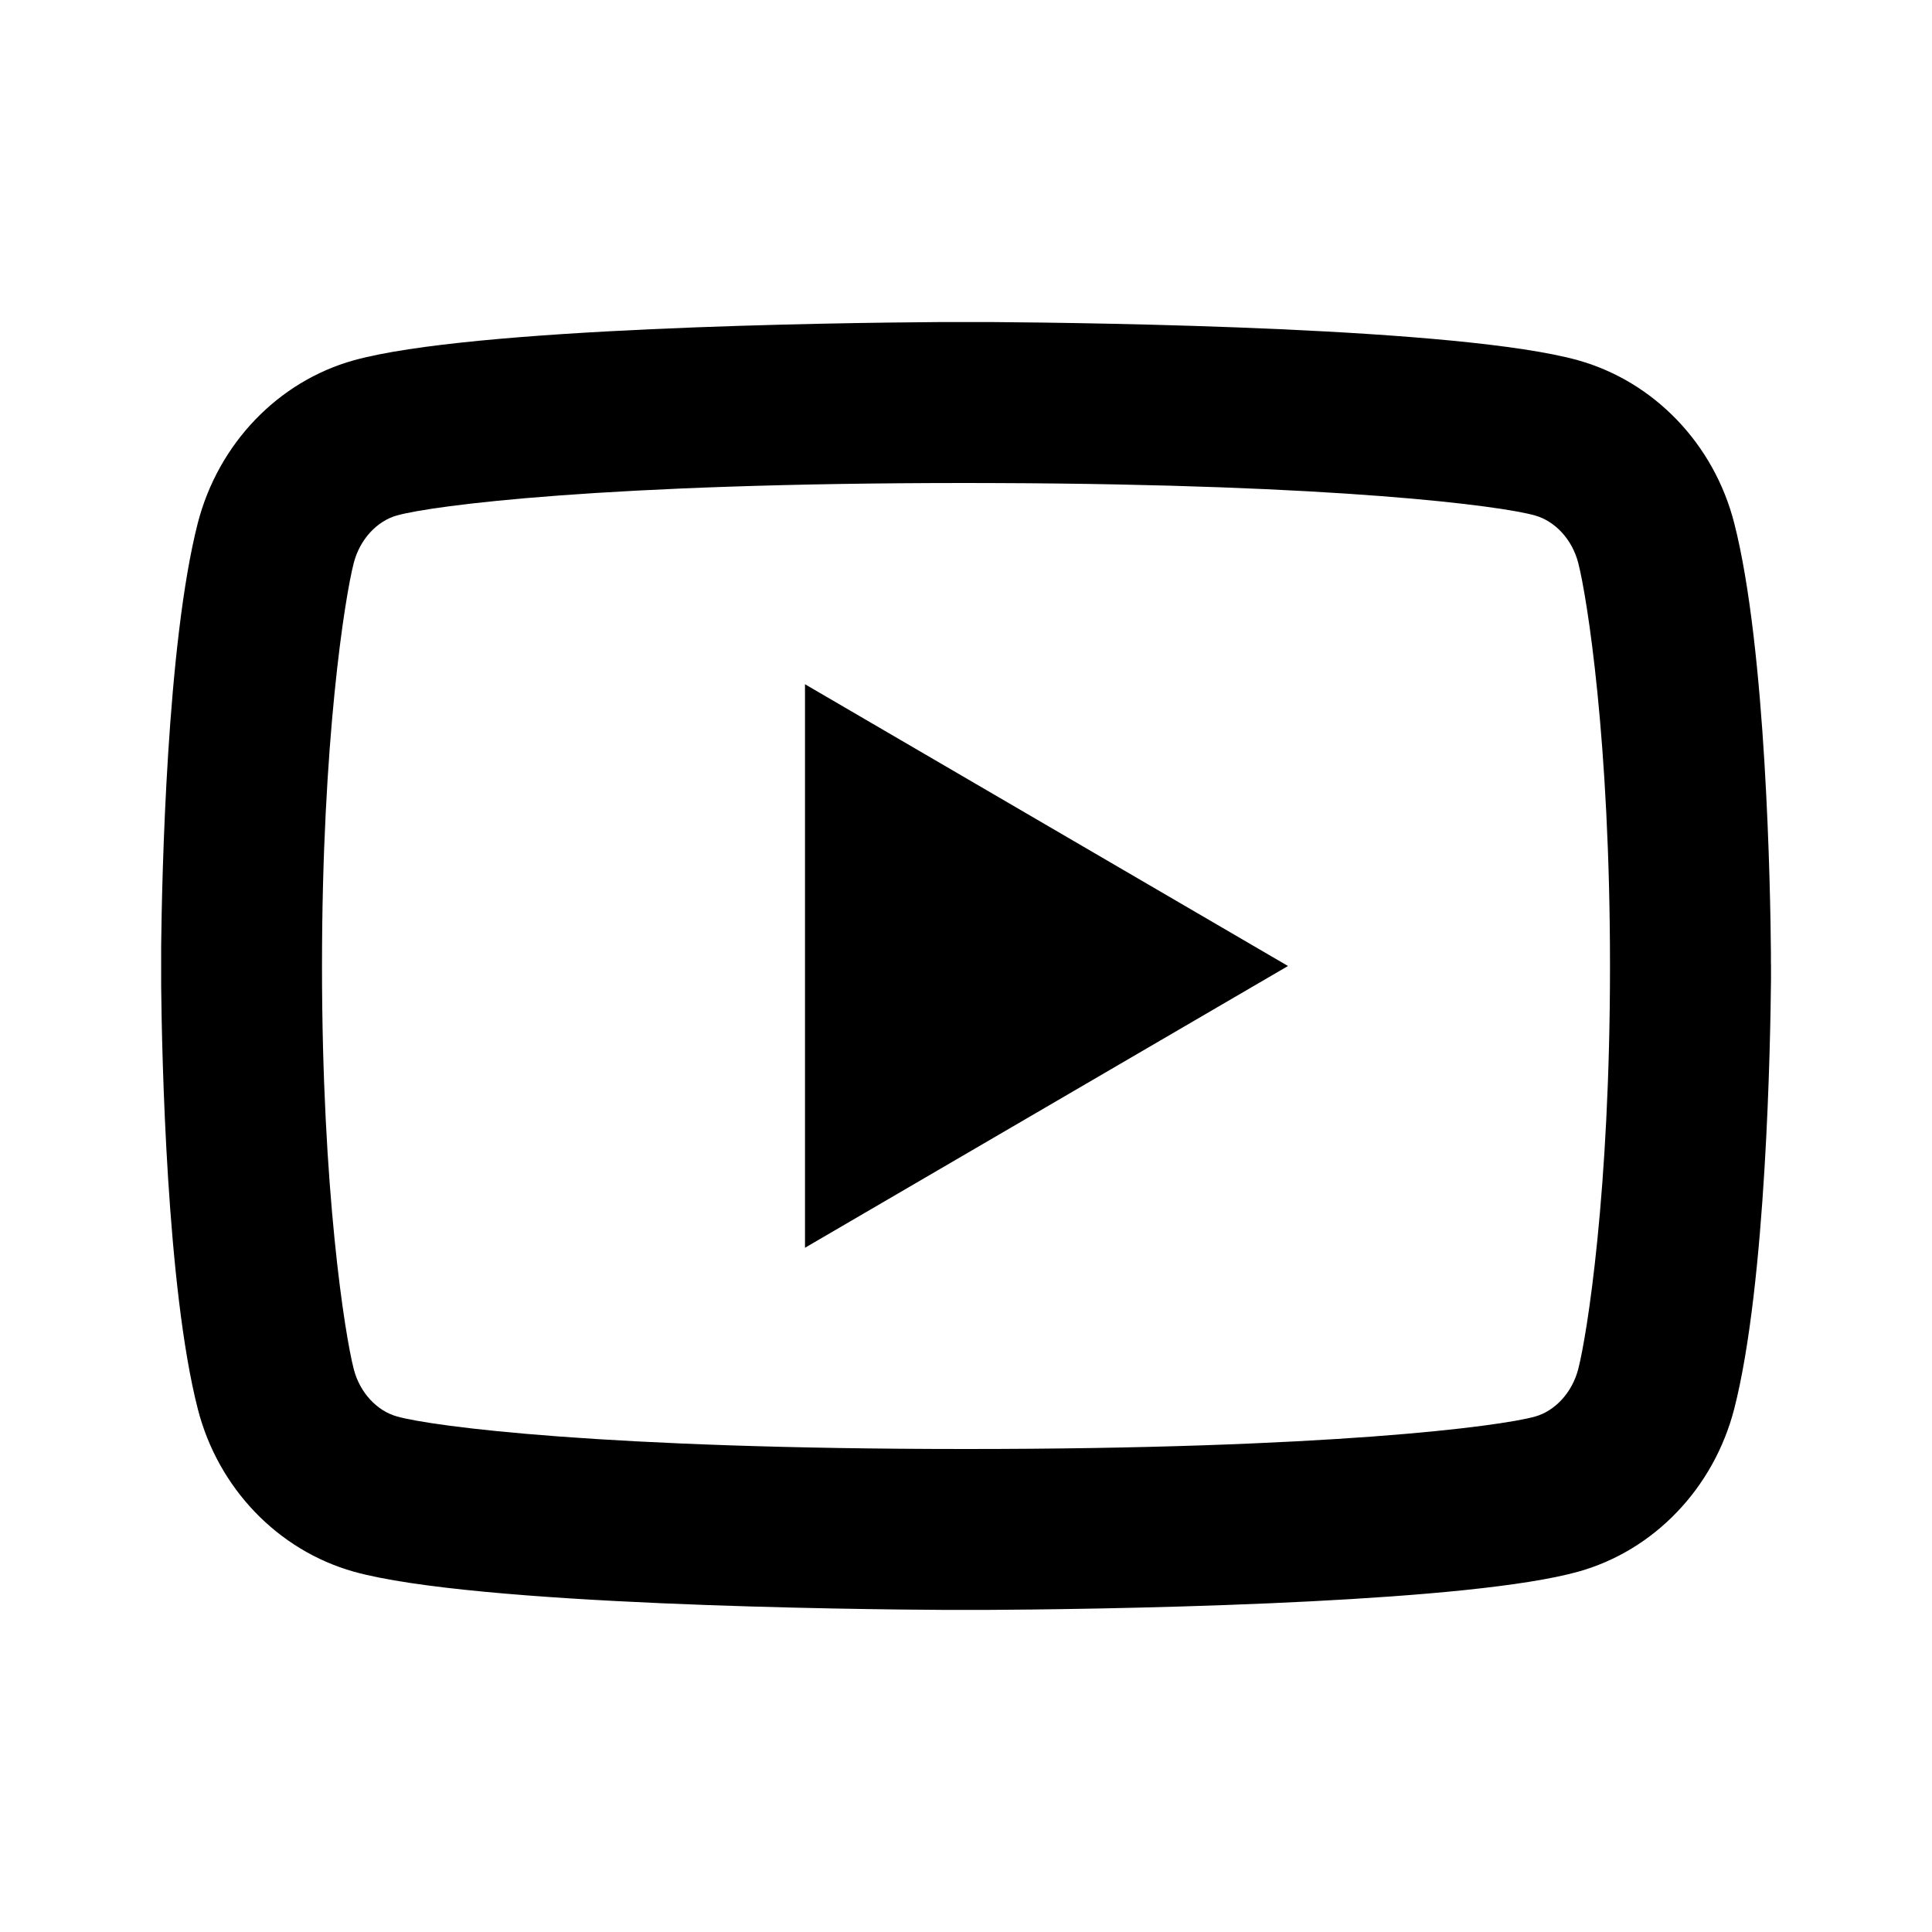 <svg xmlns="http://www.w3.org/2000/svg" viewBox="0 0 24 24" width="24" height="24"><path d="M19.605 4.476c.945.266 1.687 1.04 1.938 2.022.4 1.56.45 4.602.456 5.339v.12l.001.032v.174c-.007.737-.057 3.78-.457 5.339-.254.985-.997 1.76-1.938 2.022-.667.186-1.971.299-3.314.368l-.505.024c-1.51.066-2.976.08-3.541.083h-.49c-1.13-.006-5.857-.057-7.36-.475-.945-.266-1.687-1.04-1.938-2.022-.386-1.504-.446-4.387-.455-5.251v-.502c.01-.864.07-3.747.455-5.251.254-.985.997-1.76 1.938-2.022 1.461-.406 5.97-.466 7.258-.475h.694c1.289.01 5.8.069 7.258.475ZM12.38 6.001 12 6c-4.5 0-6.628.28-7.069.403-.244.068-.46.293-.537.592C4.285 7.419 4 9.196 4 12s.285 4.58.394 5.006c.076.297.292.522.538.59C5.372 17.72 7.5 18 12 18s6.629-.28 7.069-.403c.244-.068.46-.293.537-.592C19.715 16.581 20 14.8 20 12s-.285-4.58-.394-5.005c-.076-.298-.292-.523-.539-.592-.425-.12-2.447-.387-6.687-.402ZM10 8.5l6 3.5-6 3.5v-7Z"/></svg>
